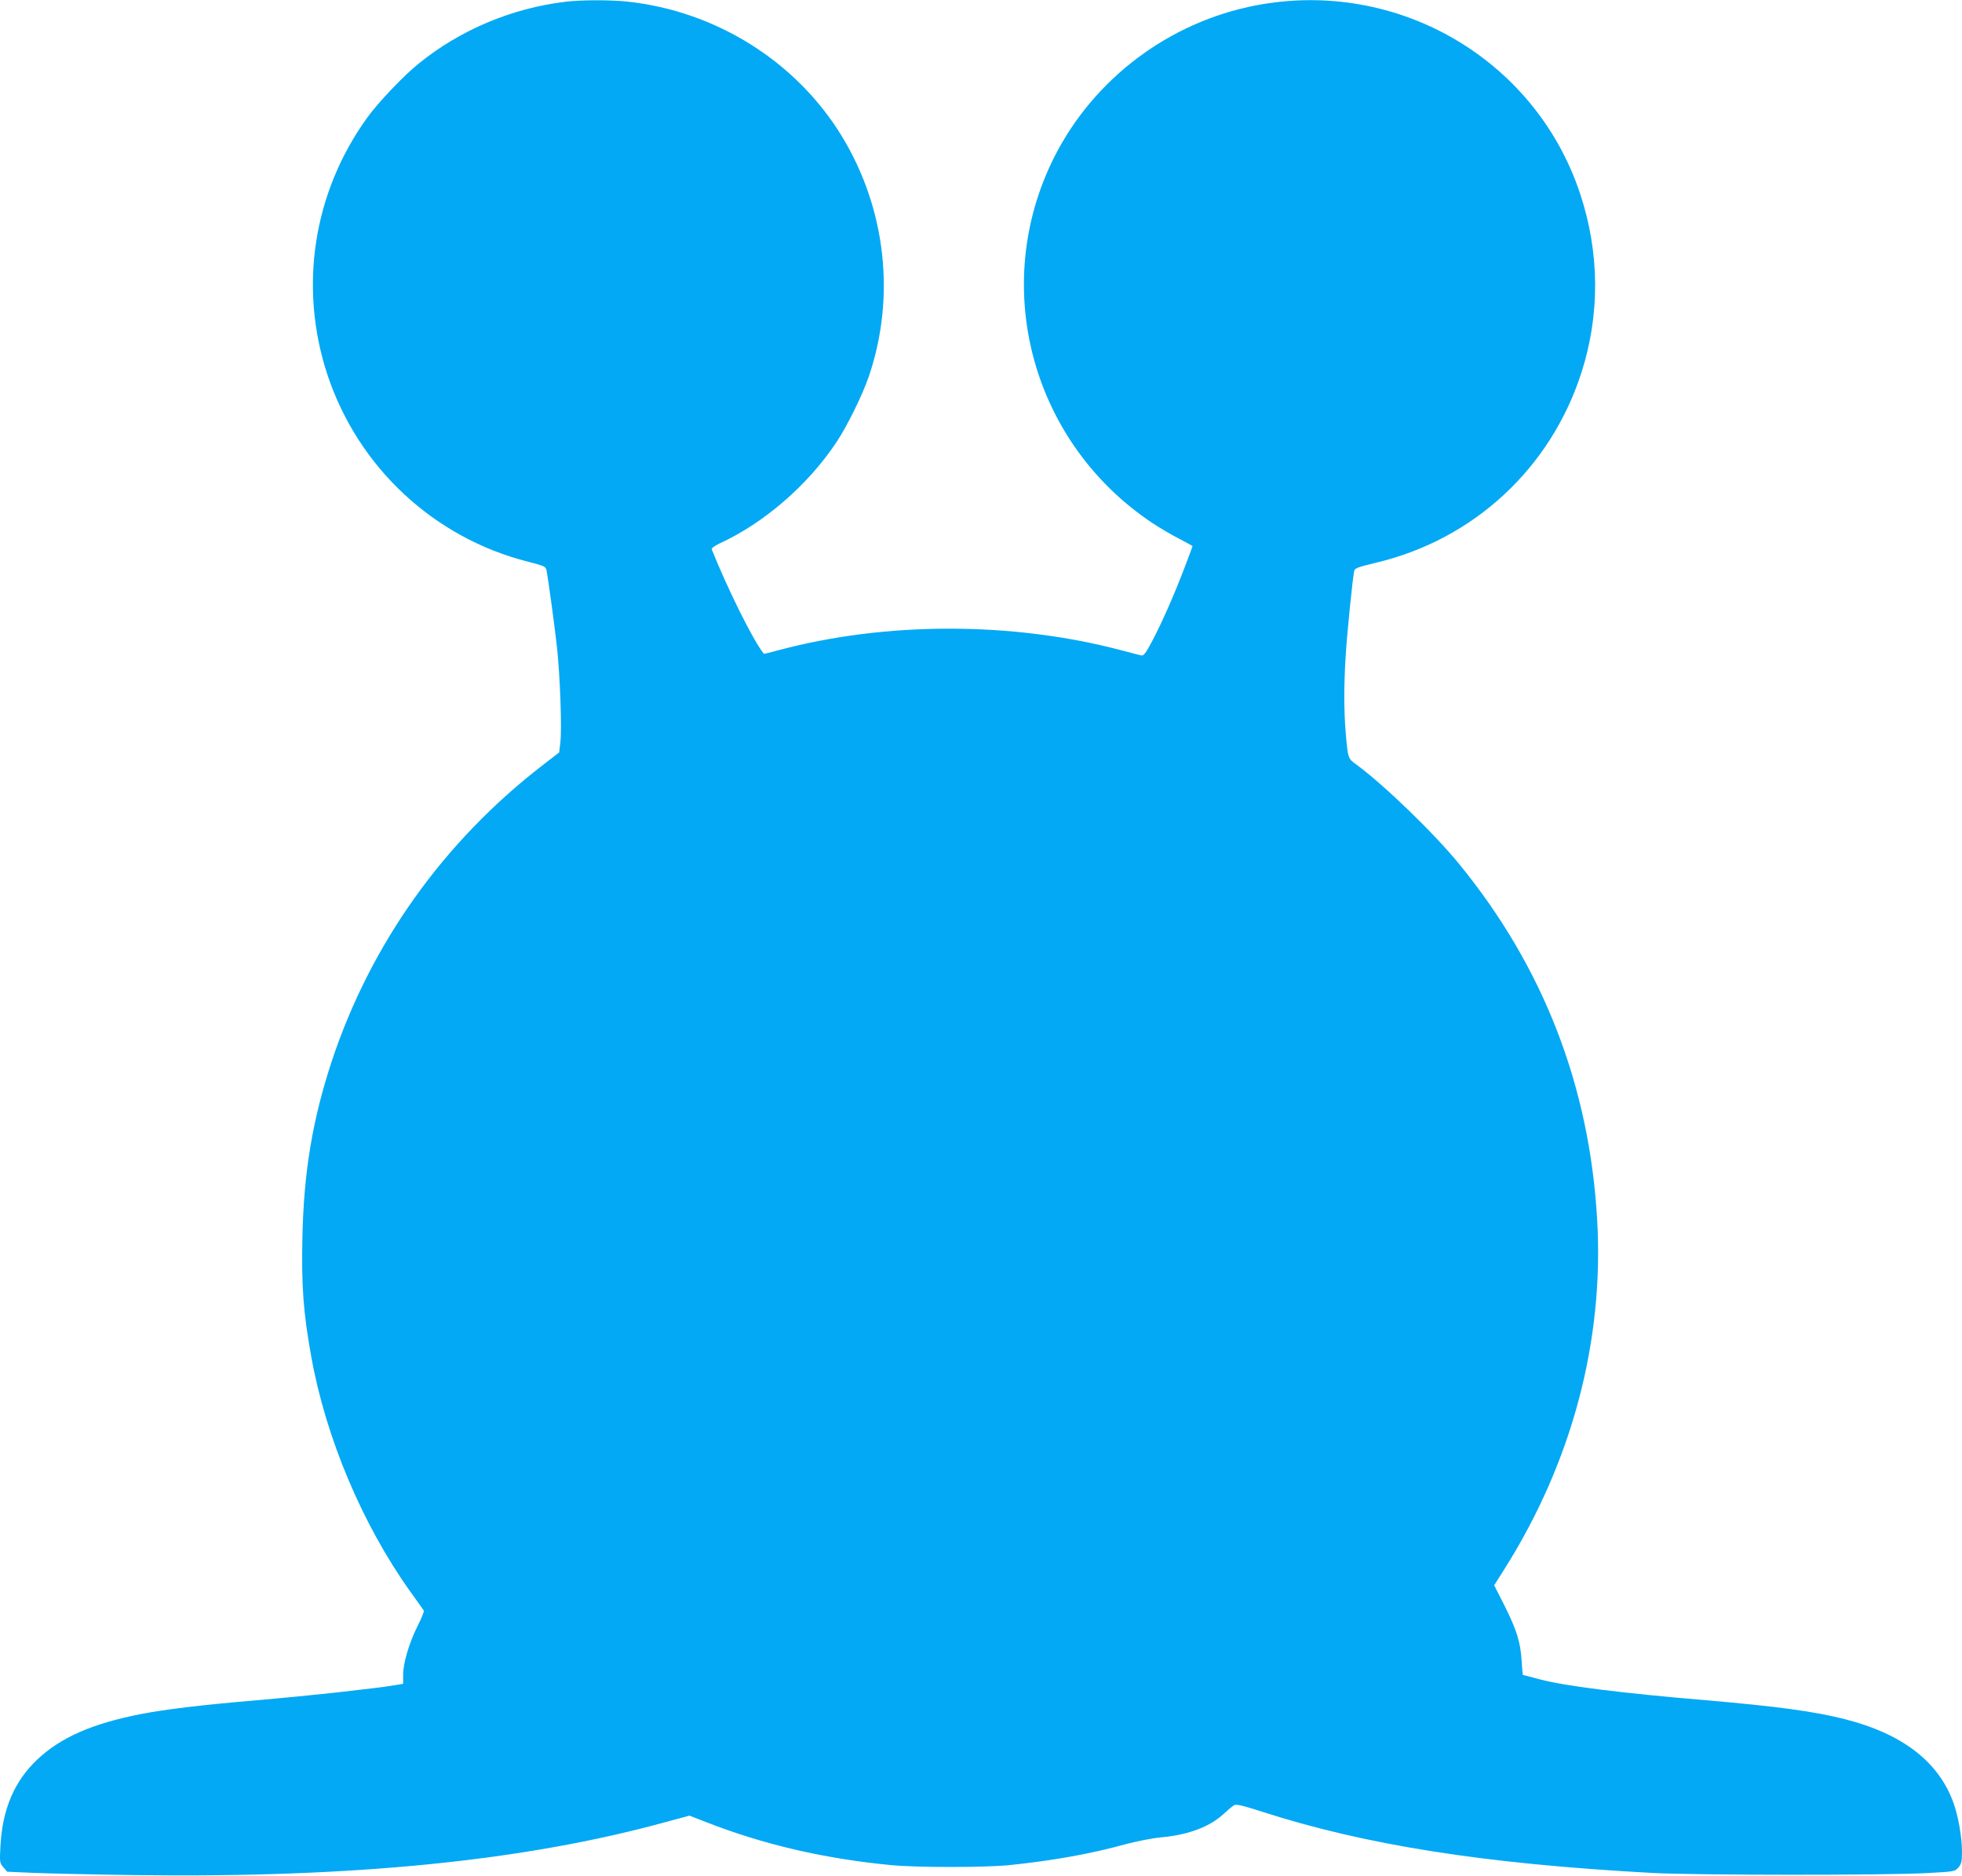 <?xml version="1.0" standalone="no"?>
<!DOCTYPE svg PUBLIC "-//W3C//DTD SVG 20010904//EN"
 "http://www.w3.org/TR/2001/REC-SVG-20010904/DTD/svg10.dtd">
<svg version="1.0" xmlns="http://www.w3.org/2000/svg"
 width="1280pt" height="1224pt" viewBox="0 0 1280 1224"
 preserveAspectRatio="xMidYMid meet">
<g transform="translate(0,1224) scale(0.1,-0.1)"
fill="#03a9f4" stroke="none">
<path d="M3693 12229 c-351 -41 -692 -184 -964 -406 -97 -78 -265 -255 -335
-353 -351 -488 -446 -1104 -258 -1675 200 -604 695 -1066 1311 -1221 102 -26
113 -31 118 -54 12 -59 55 -377 70 -515 19 -184 31 -516 21 -607 l-8 -68 -106
-82 c-649 -500 -1125 -1170 -1378 -1934 -125 -381 -182 -720 -191 -1145 -7
-326 6 -494 58 -784 96 -532 335 -1096 647 -1533 45 -62 84 -117 87 -122 3 -5
-15 -50 -40 -99 -56 -112 -95 -244 -95 -321 l0 -58 -62 -10 c-35 -6 -85 -13
-113 -16 -27 -3 -147 -17 -265 -31 -118 -13 -350 -36 -515 -50 -370 -32 -587
-58 -755 -90 -321 -63 -525 -153 -679 -299 -148 -141 -225 -322 -238 -561 -6
-108 -5 -111 19 -140 l25 -29 159 -7 c88 -4 389 -11 669 -15 1438 -19 2555 93
3486 351 l137 37 108 -42 c376 -147 771 -239 1209 -281 165 -16 613 -16 770 0
280 29 534 74 760 137 73 19 173 39 227 44 182 16 321 69 414 156 27 25 57 50
67 55 12 7 59 -4 173 -41 681 -220 1453 -342 2554 -402 277 -15 1507 -16 1789
-1 183 10 184 10 208 37 19 23 23 38 23 100 0 100 -26 247 -61 336 -100 260
-333 437 -701 531 -201 51 -442 84 -908 124 -556 47 -912 92 -1079 135 -63 17
-115 30 -116 30 -1 0 -5 42 -8 93 -7 120 -33 203 -113 362 l-66 130 70 111
c438 696 647 1484 602 2271 -49 873 -350 1651 -899 2323 -164 202 -495 521
-671 650 -56 40 -56 41 -70 200 -13 148 -13 325 0 525 10 151 45 497 55 540 3
17 27 25 142 53 638 151 1141 618 1341 1243 121 378 118 781 -9 1164 -298 900
-1233 1426 -2168 1219 -562 -125 -1042 -507 -1285 -1024 -392 -834 -111 -1828
662 -2343 45 -30 123 -76 172 -101 50 -26 90 -48 90 -50 0 -2 -22 -62 -49
-132 -65 -173 -151 -368 -214 -487 -43 -81 -55 -97 -72 -94 -11 3 -72 18 -135
35 -712 187 -1534 186 -2235 -2 -49 -13 -91 -24 -91 -23 -68 82 -237 423 -341
683 -2 7 21 23 52 38 288 132 573 378 759 656 72 107 175 316 216 439 174 517
109 1089 -176 1559 -297 490 -824 821 -1405 882 -110 11 -294 11 -396 -1z"/>
</g>
</svg>
